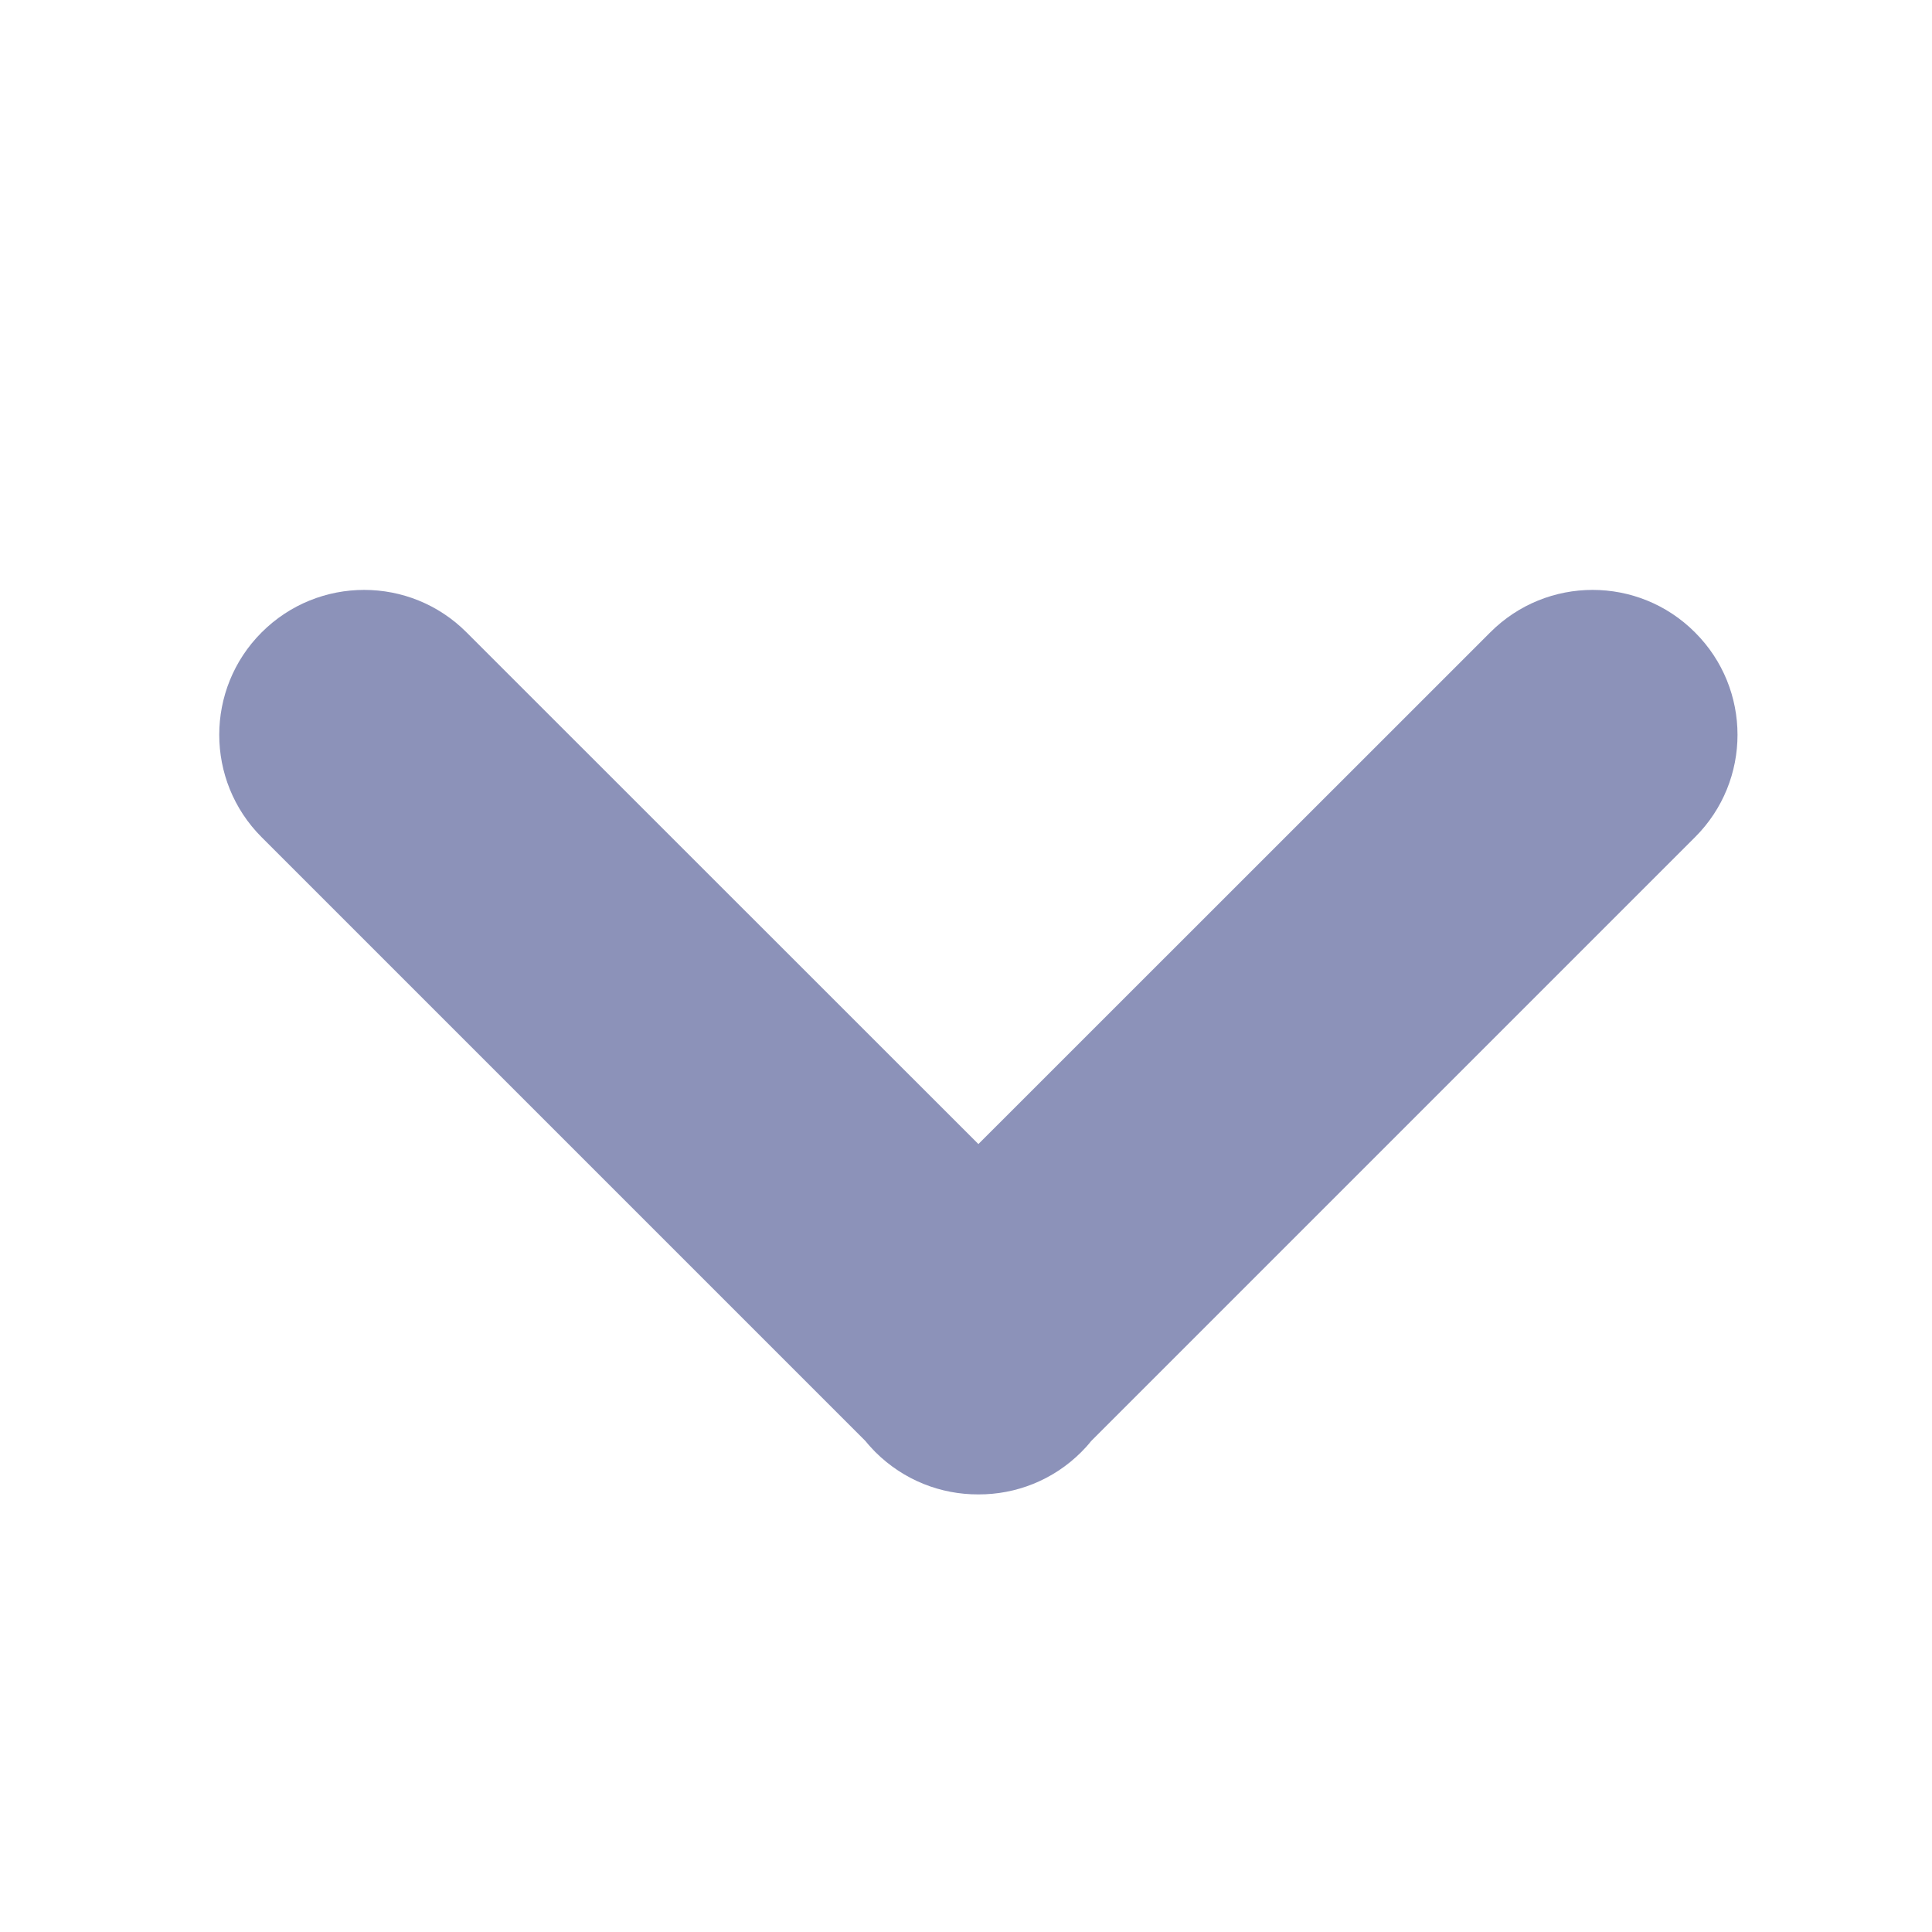 <svg width="12" height="12" viewBox="0 0 12 12" fill="none" xmlns="http://www.w3.org/2000/svg">
<path fill-rule="evenodd" clip-rule="evenodd" d="M1.625 5.2C1.274 4.849 1.274 4.279 1.625 3.928C1.977 3.576 2.547 3.576 2.898 3.928L6.077 7.106L9.256 3.928C9.607 3.576 10.177 3.576 10.528 3.928C10.88 4.279 10.88 4.849 10.528 5.2L6.777 8.951C6.758 8.975 6.738 8.997 6.716 9.019C6.54 9.195 6.308 9.283 6.077 9.282C5.845 9.283 5.614 9.195 5.437 9.019C5.416 8.997 5.395 8.975 5.376 8.951L1.625 5.2Z" fill="#8C92B9"/>
</svg>
